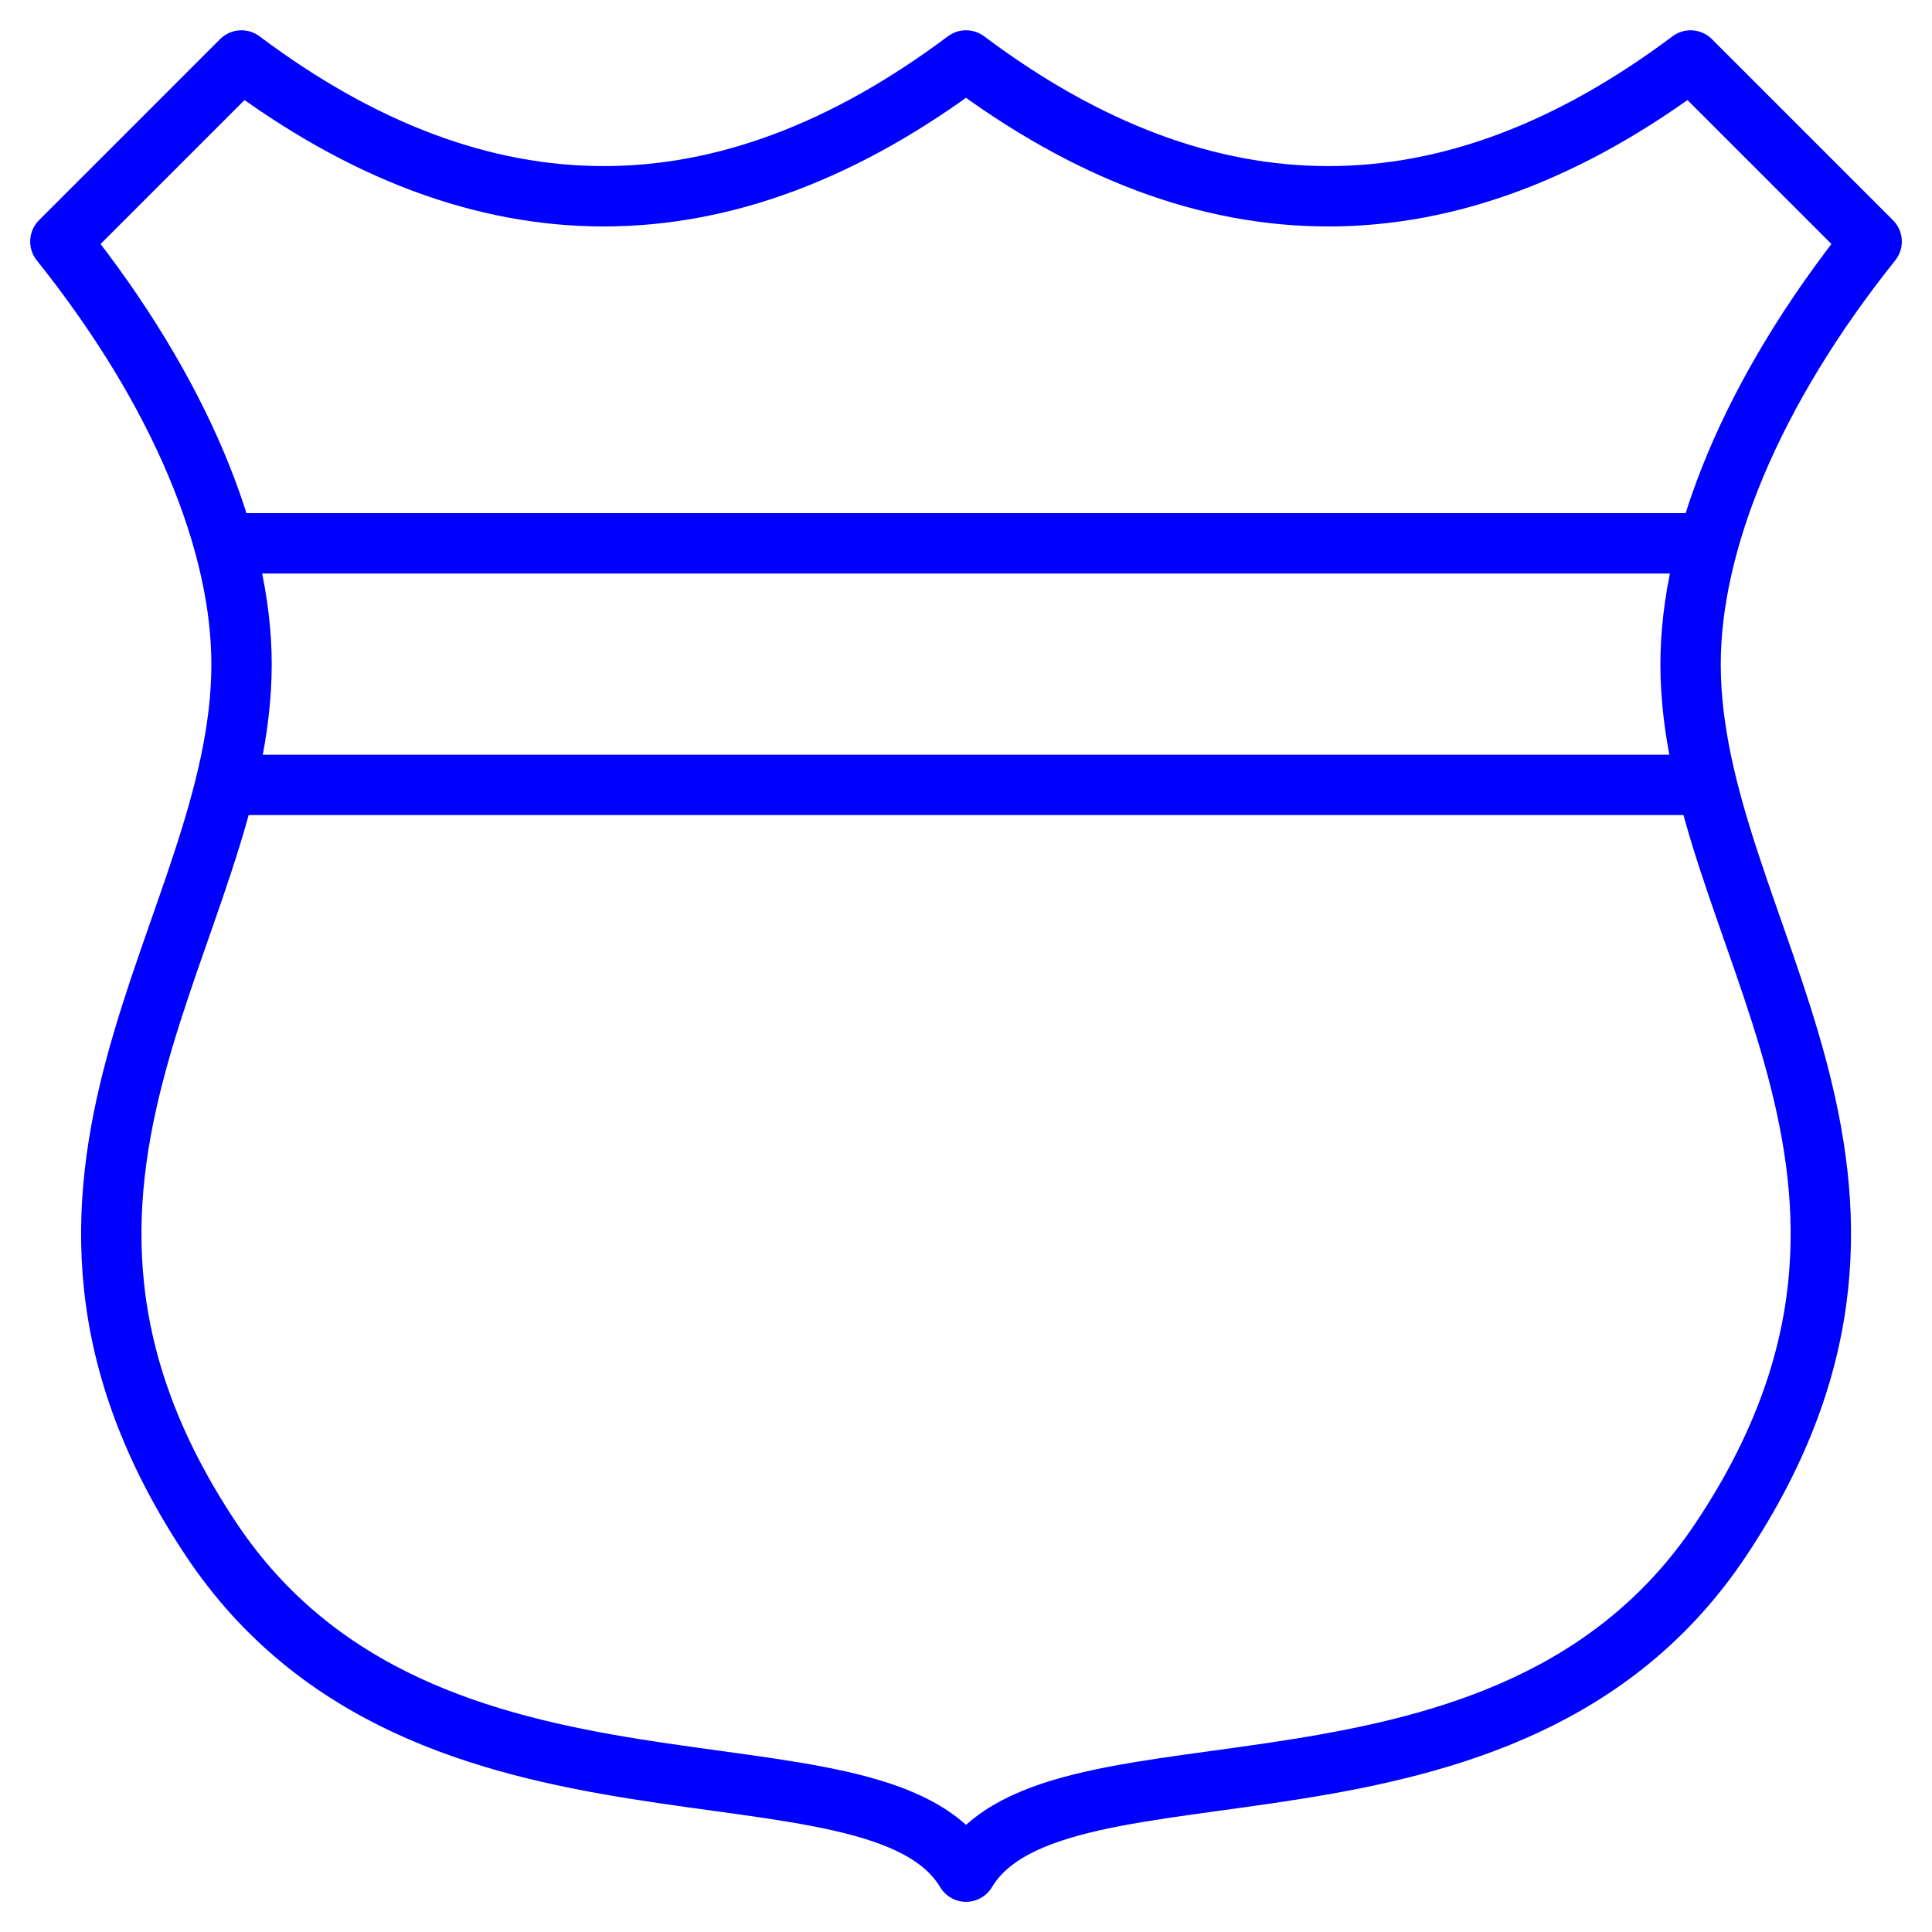<?xml version="1.0" encoding="UTF-8" standalone="no"?>
<!-- Created with Inkscape (http://www.inkscape.org/) -->

<svg
   width="64"
   height="64"
   viewBox="0 0 16.933 16.933"
   version="1.1"
   id="svg5"
   inkscape:version="1.2.2 (b0a8486541, 2022-12-01)"
   sodipodi:docname="Police_Badge_Blue.svg"
   xmlns:inkscape="http://www.inkscape.org/namespaces/inkscape"
   xmlns:sodipodi="http://sodipodi.sourceforge.net/DTD/sodipodi-0.dtd"
   xmlns="http://www.w3.org/2000/svg"
   xmlns:svg="http://www.w3.org/2000/svg">
  <sodipodi:namedview
     id="namedview7"
     pagecolor="#505050"
     bordercolor="#ffffff"
     borderopacity="1"
     inkscape:showpageshadow="0"
     inkscape:pageopacity="0"
     inkscape:pagecheckerboard="1"
     inkscape:deskcolor="#505050"
     inkscape:document-units="px"
     showgrid="true"
     inkscape:zoom="12.414927"
     inkscape:cx="23.358977"
     inkscape:cy="32.944213"
     inkscape:window-width="1920"
     inkscape:window-height="1051"
     inkscape:window-x="0"
     inkscape:window-y="0"
     inkscape:window-maximized="1"
     inkscape:current-layer="layer1">
    <inkscape:grid
       type="xygrid"
       id="grid2394" />
  </sodipodi:namedview>
  <defs
     id="defs2">
    <inkscape:path-effect
       effect="mirror_symmetry"
       start_point="8.467,8.467"
       end_point="8.467,16.933"
       center_point="8.467,8.467"
       id="path-effect4076"
       is_visible="true"
       lpeversion="1.2"
       lpesatellites=""
       mode="vertical"
       discard_orig_path="false"
       fuse_paths="false"
       oposite_fuse="false"
       split_items="false"
       split_open="false"
       link_styles="false" />
    <inkscape:path-effect
       effect="mirror_symmetry"
       start_point="16.404,0.529"
       end_point="16.404,16.404"
       center_point="16.404,8.467"
       id="path-effect4066"
       is_visible="true"
       lpeversion="1.2"
       lpesatellites=""
       mode="vertical"
       discard_orig_path="false"
       fuse_paths="false"
       oposite_fuse="false"
       split_items="false"
       split_open="false"
       link_styles="false" />
    <inkscape:path-effect
       effect="mirror_symmetry"
       start_point="8.467,0.529"
       end_point="8.467,16.404"
       center_point="8.467,8.467"
       id="path-effect4007"
       is_visible="true"
       lpeversion="1.2"
       lpesatellites=""
       mode="vertical"
       discard_orig_path="false"
       fuse_paths="false"
       oposite_fuse="false"
       split_items="false"
       split_open="false"
       link_styles="false" />
  </defs>
  <g
     inkscape:label="Layer 1"
     inkscape:groupmode="layer"
     id="layer1">
    <path
       id="path4073"
       style="fill:none;stroke:#0000ff;stroke-width:0.529;stroke-linecap:round;stroke-linejoin:round;stroke-dasharray:none"
       d="m 8.467,16.404 c 0.794,-1.323 4.747,-0.108 6.615,-2.91 2.117,-3.175 -0.265,-5.346 -0.265,-7.673 1e-6,-1.058 0.529,-2.381 1.587,-3.704 l -1.587,-1.587 c -2.117,1.587 -4.233,1.587 -6.35,0 M 14.817,4.762 H 8.467 m 0,2.117 H 14.817 M 8.467,16.404 C 7.673,15.081 3.72,16.296 1.852,13.494 -0.265,10.319 2.117,8.148 2.117,5.821 2.117,4.762 1.587,3.44 0.529,2.117 l 1.587,-1.587 c 2.117,1.587 4.233,1.587 6.35,0 M 2.117,4.762 h 6.35 m 0,2.117 H 2.117"
       sodipodi:nodetypes="cccssccccc"
       inkscape:original-d="m 8.4666665,16.404166 c 0.79375,-1.322916 4.7465775,-0.108407 6.6145835,-2.910416 2.116666,-3.175 -0.264584,-5.3455547 -0.264584,-7.6729168 1e-6,-1.0583333 0.529167,-2.3812499 1.5875,-3.7041666 l -1.5875,-1.58749994 c -2.116666,1.58749994 -4.233333,1.58749994 -6.3499995,0 M 14.816666,4.7624999 H 8.4666665 m 0,2.1166666 h 6.3499995"
       inkscape:path-effect="#path-effect4076"
       class="UnoptimicedTransforms" />
  </g>
</svg>
